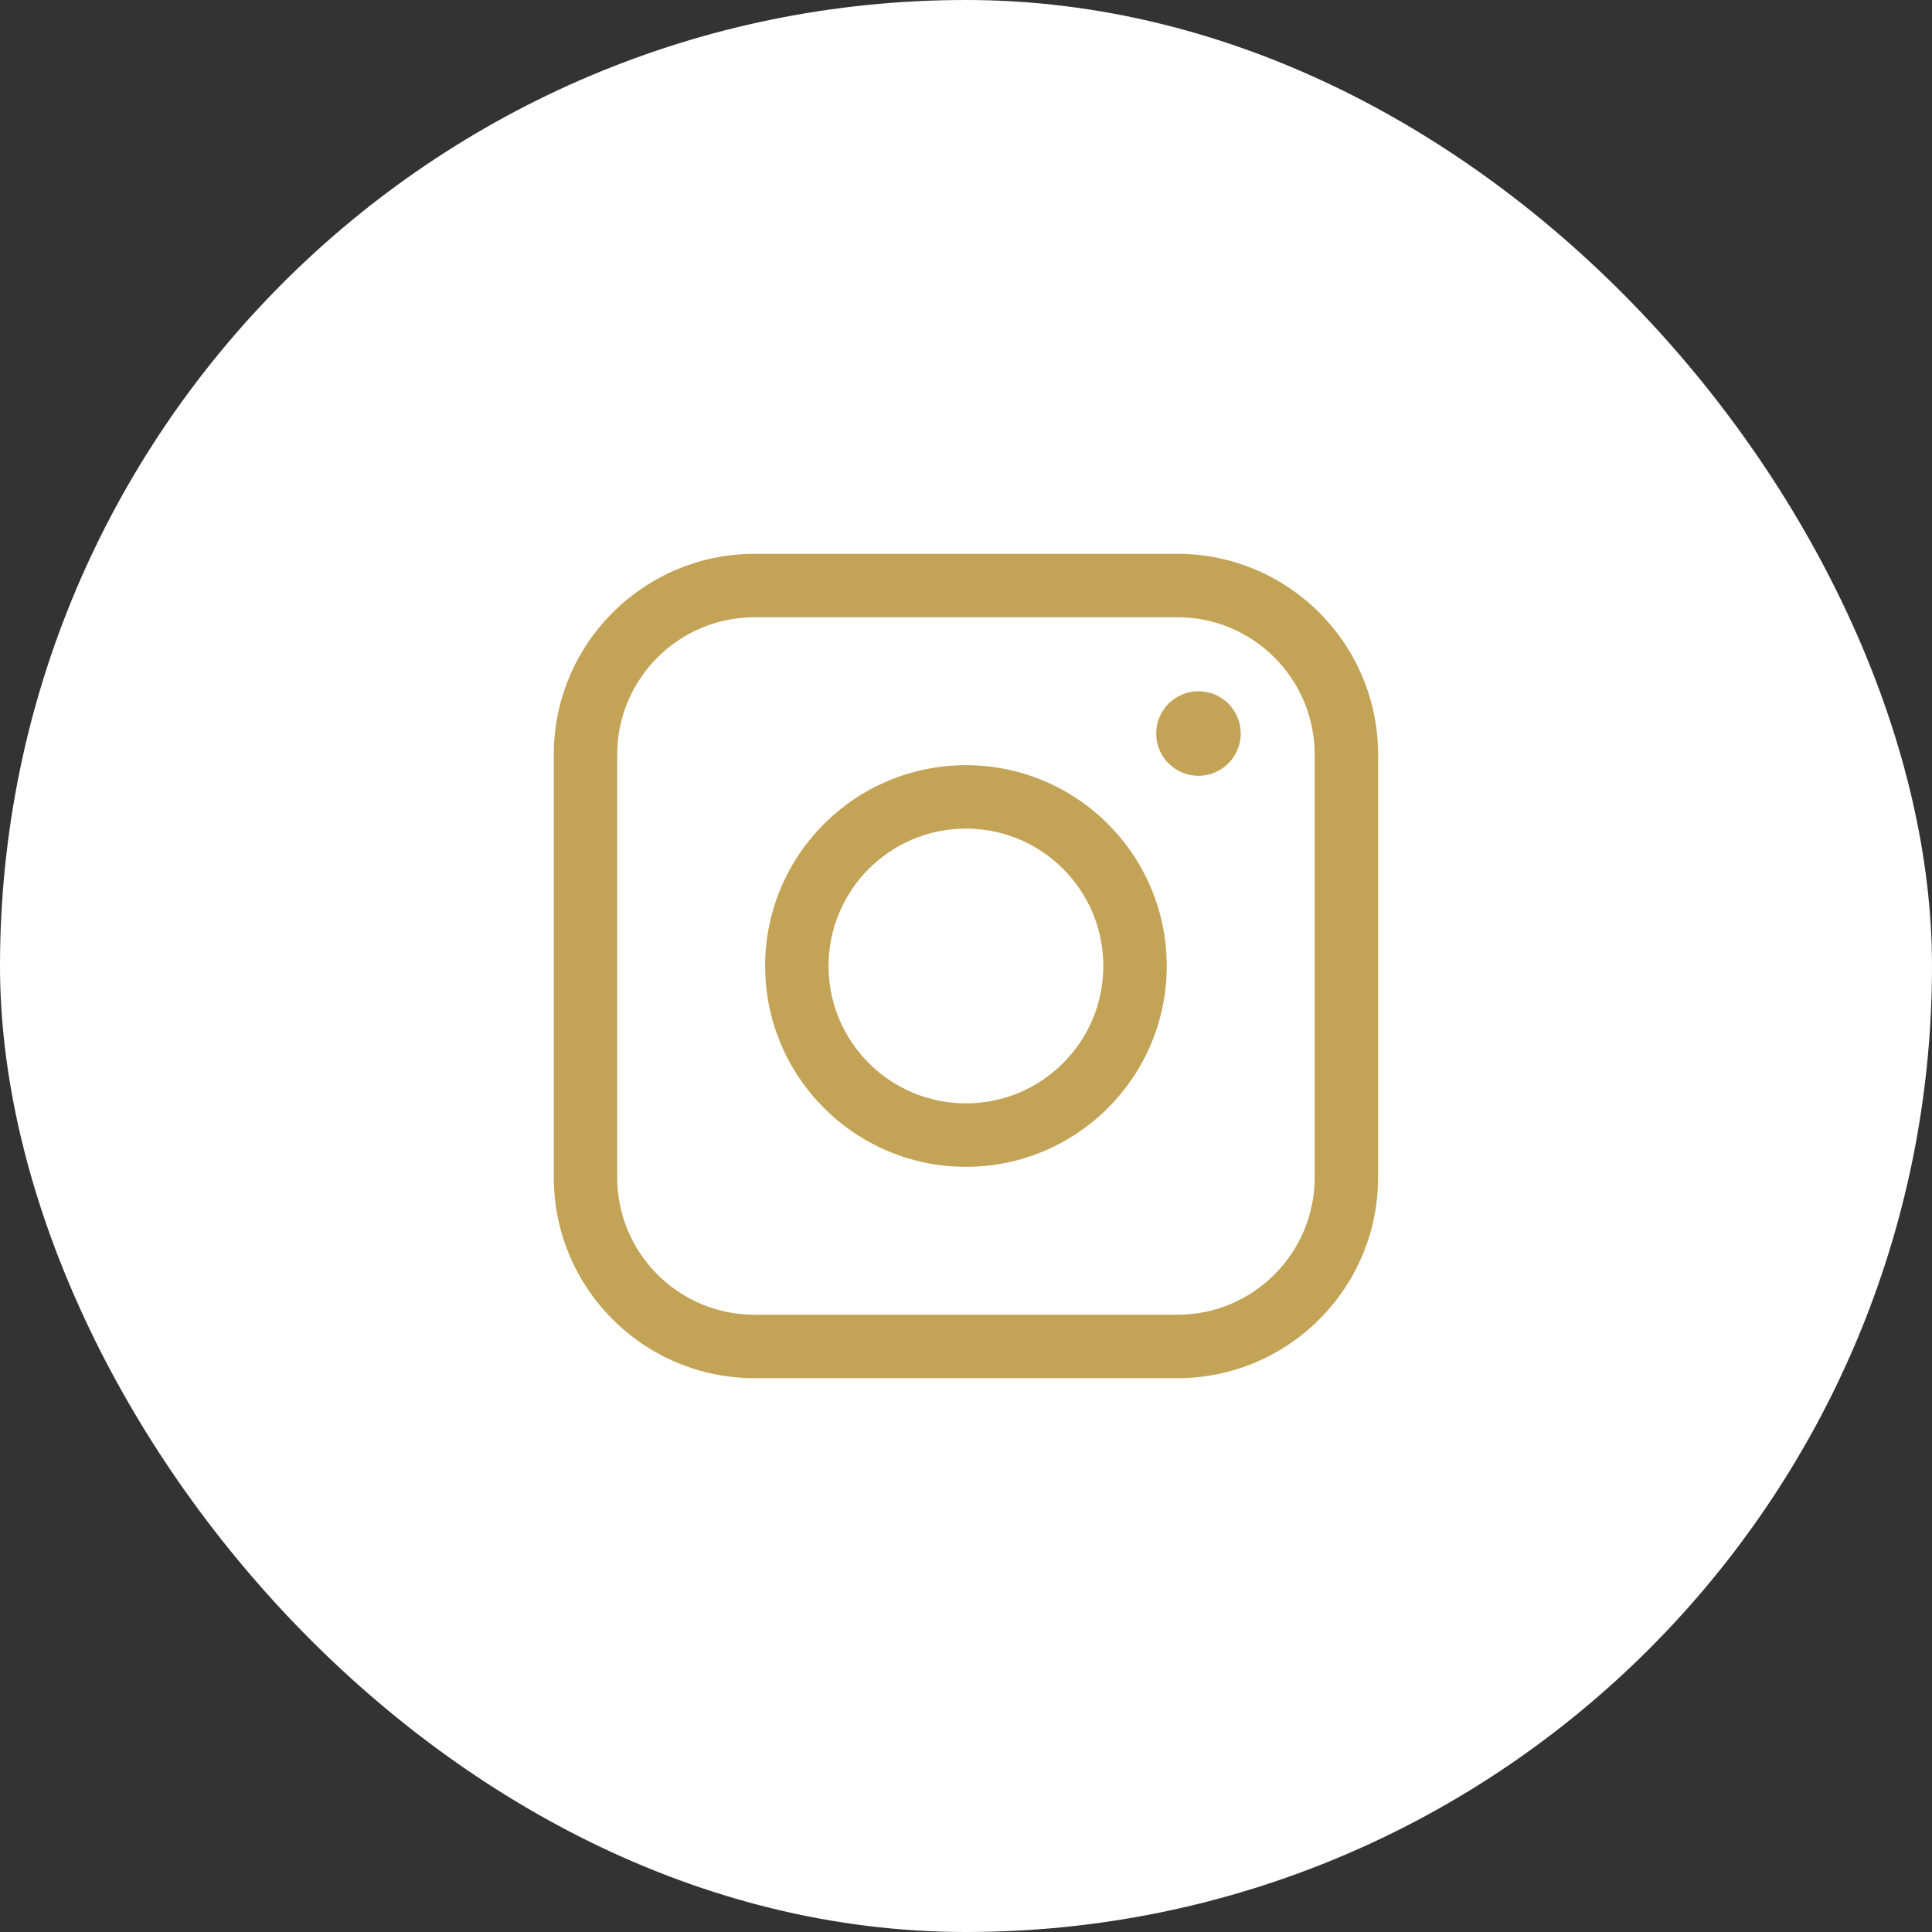 <?xml version="1.0" encoding="UTF-8"?> <svg xmlns="http://www.w3.org/2000/svg" width="50" height="50" viewBox="0 0 50 50" fill="none"><rect x="0" y="0" width="50" height="50" fill="#333333" stroke="none"/><rect width="50" height="50" rx="25" fill="white"></rect><path fill-rule="evenodd" clip-rule="evenodd" d="M14.332 19.53C14.332 16.66 16.659 14.333 19.529 14.333H30.469C33.339 14.333 35.665 16.66 35.665 19.53V30.47C35.665 33.34 33.339 35.667 30.469 35.667H19.529C16.659 35.667 14.332 33.34 14.332 30.47V19.53ZM19.529 15.974C17.565 15.974 15.973 17.566 15.973 19.53V30.47C15.973 32.434 17.565 34.026 19.529 34.026H30.469C32.432 34.026 34.024 32.434 34.024 30.47V19.53C34.024 17.566 32.432 15.974 30.469 15.974H19.529Z" fill="#C3A356"></path><path fill-rule="evenodd" clip-rule="evenodd" d="M19.802 25C19.802 22.13 22.129 19.803 24.999 19.803C27.869 19.803 30.195 22.13 30.195 25C30.195 27.87 27.869 30.197 24.999 30.197C22.129 30.197 19.802 27.87 19.802 25ZM24.999 21.444C23.035 21.444 21.443 23.036 21.443 25C21.443 26.964 23.035 28.555 24.999 28.555C26.962 28.555 28.554 26.964 28.554 25C28.554 23.036 26.962 21.444 24.999 21.444Z" fill="#C3A356"></path><path d="M31.016 20.077C31.62 20.077 32.11 19.587 32.11 18.983C32.11 18.379 31.62 17.889 31.016 17.889C30.412 17.889 29.922 18.379 29.922 18.983C29.922 19.587 30.412 20.077 31.016 20.077Z" fill="#C3A356"></path></svg> 